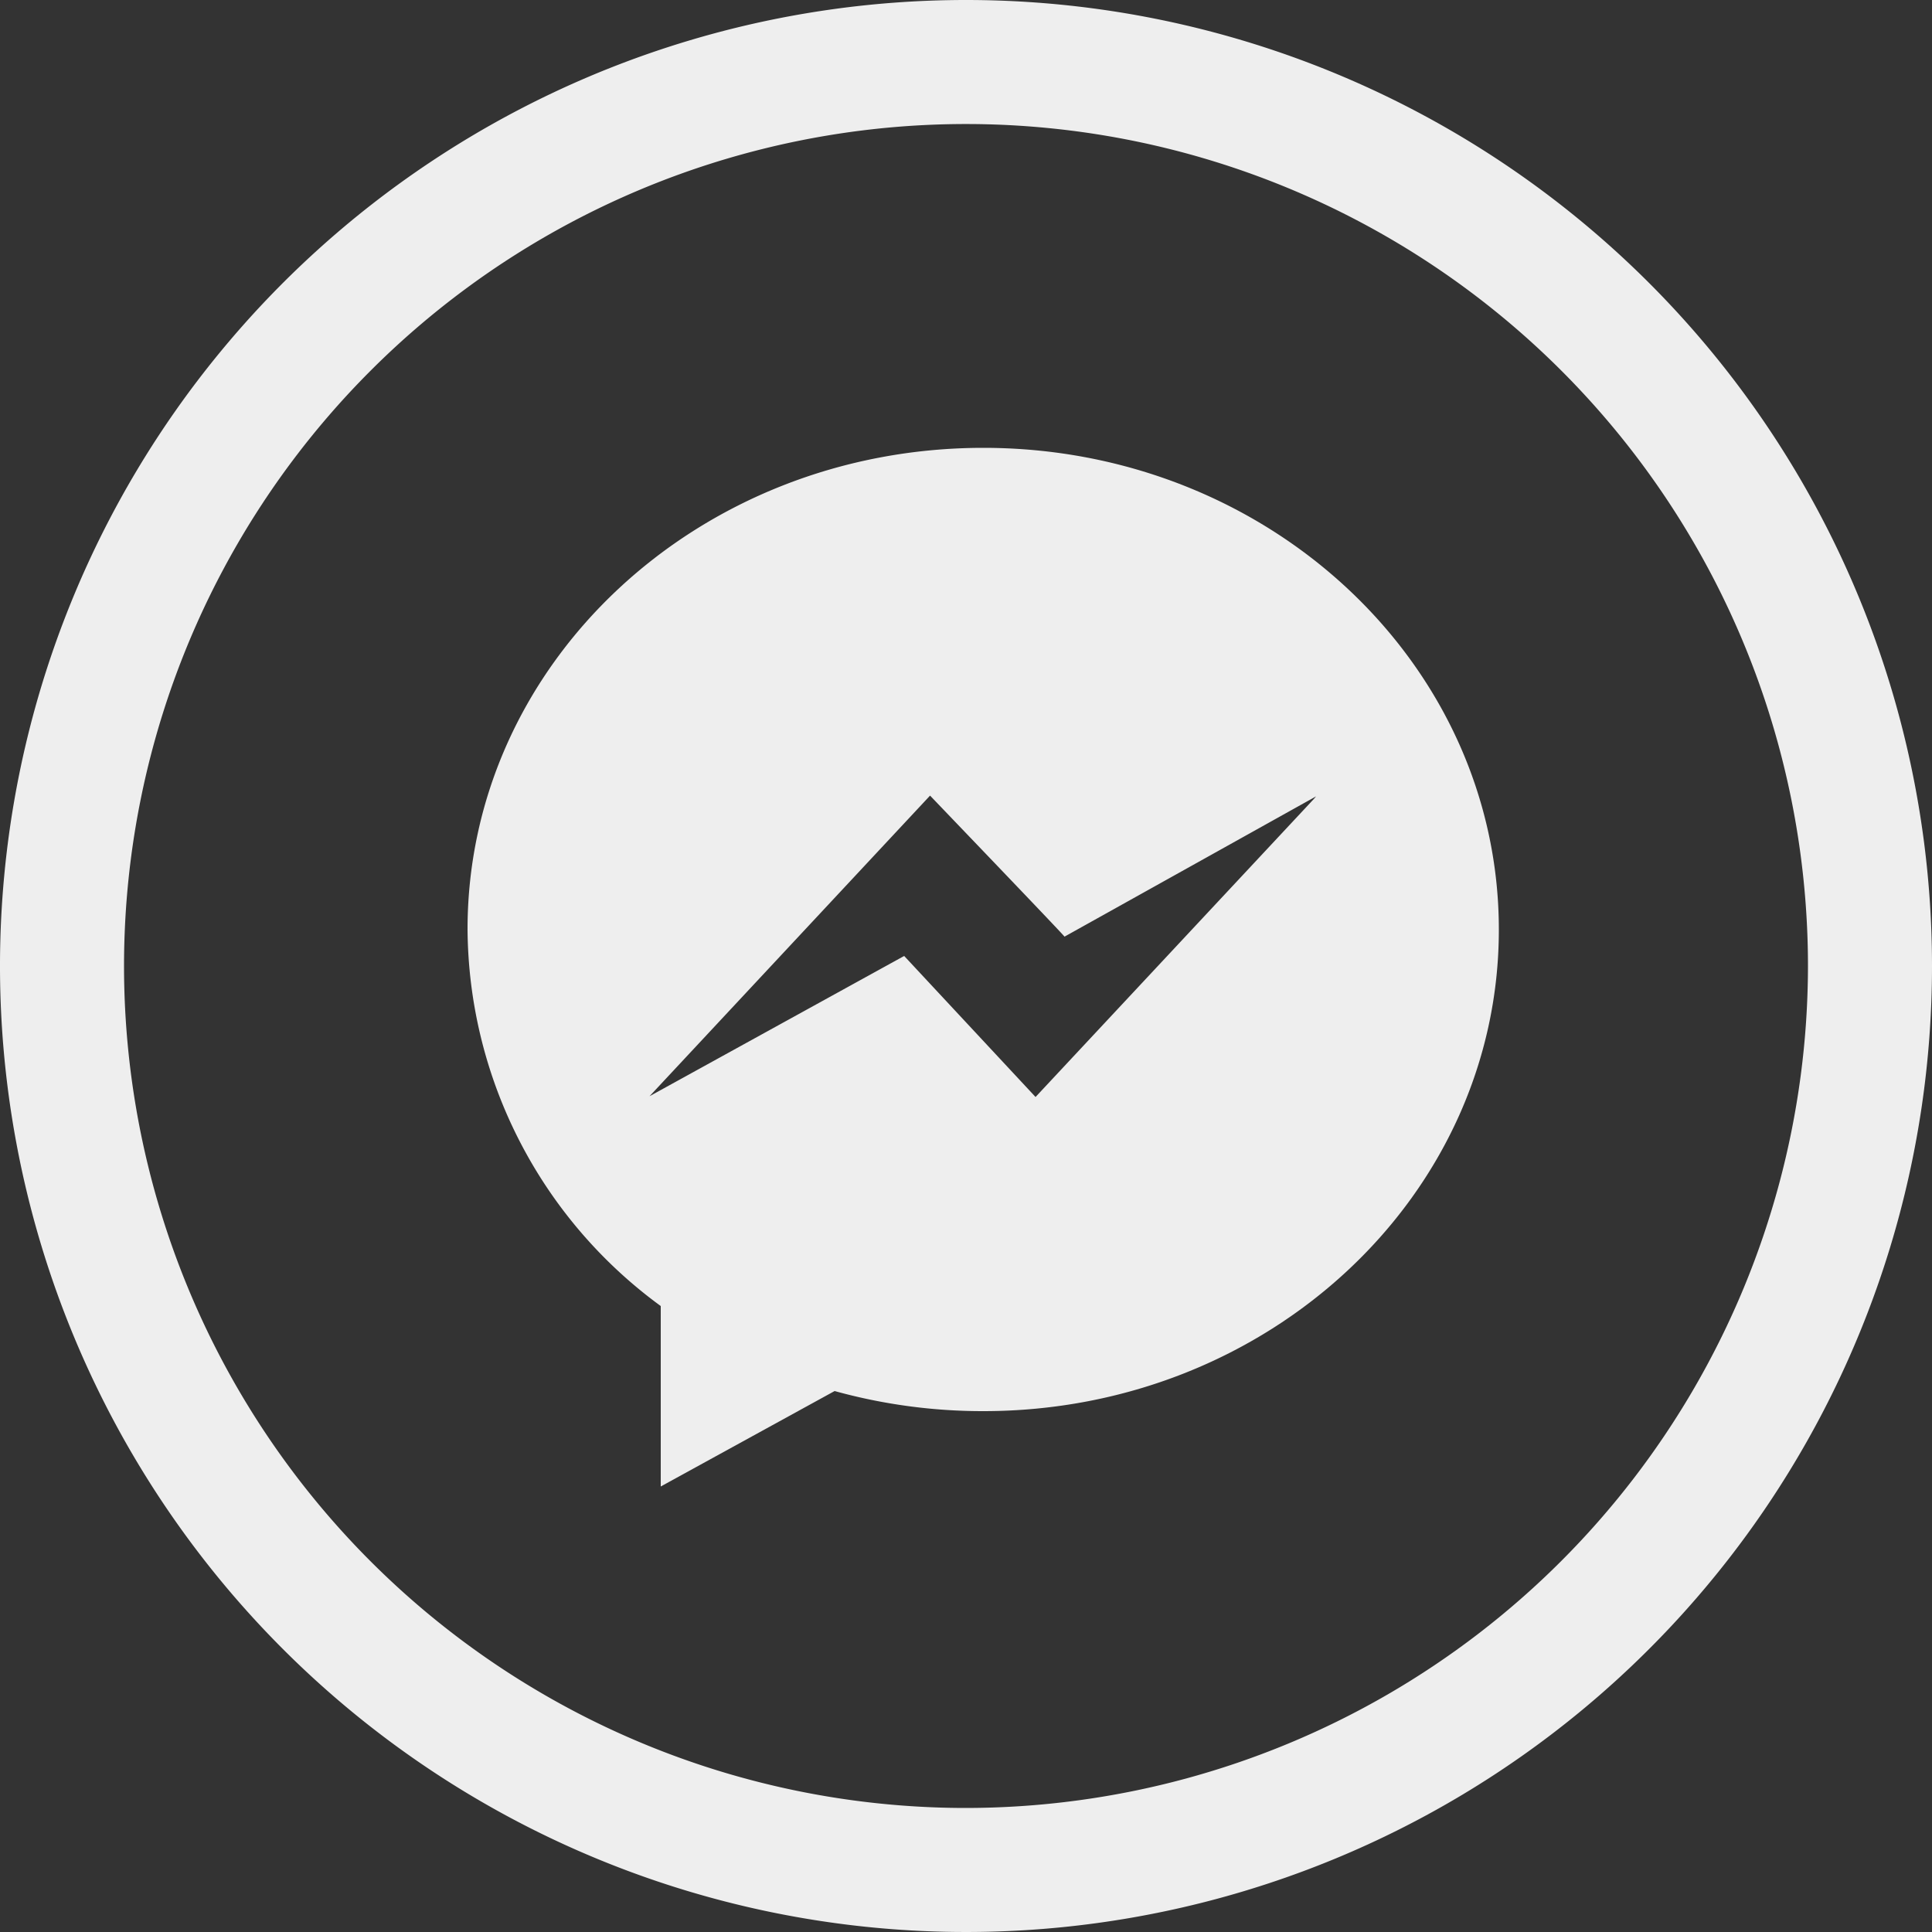 <svg xmlns="http://www.w3.org/2000/svg" viewBox="0 0 50 50"><rect x="0" y="0" width="50" height="50" fill="#333333" stroke="none"/><defs><style>.cls-1{fill:#eee;}</style></defs><g id="Capa_2" data-name="Capa 2"><g id="Pc"><g id="Objects"><path class="cls-1" d="M25.45,11.59c-7.39,0-13.35,5.58-13.35,12.46a12.17,12.17,0,0,0,5,9.75v4.67L21.6,36a14.35,14.35,0,0,0,3.85.52c7.38,0,13.34-5.58,13.34-12.46S32.83,11.59,25.45,11.59ZM34,20.68,26.8,28.39l-3.4-3.65-6.59,3.63h0v0l7.26-7.78c.17.18,3.33,3.47,3.48,3.65l6.51-3.63h0Z"/><path class="cls-1" d="M25,0A25,25,0,1,0,50,25,25,25,0,0,0,25,0Zm0,46.79A21.79,21.79,0,1,1,46.79,25h0A21.81,21.81,0,0,1,25,46.79Z"/></g></g></g></svg>